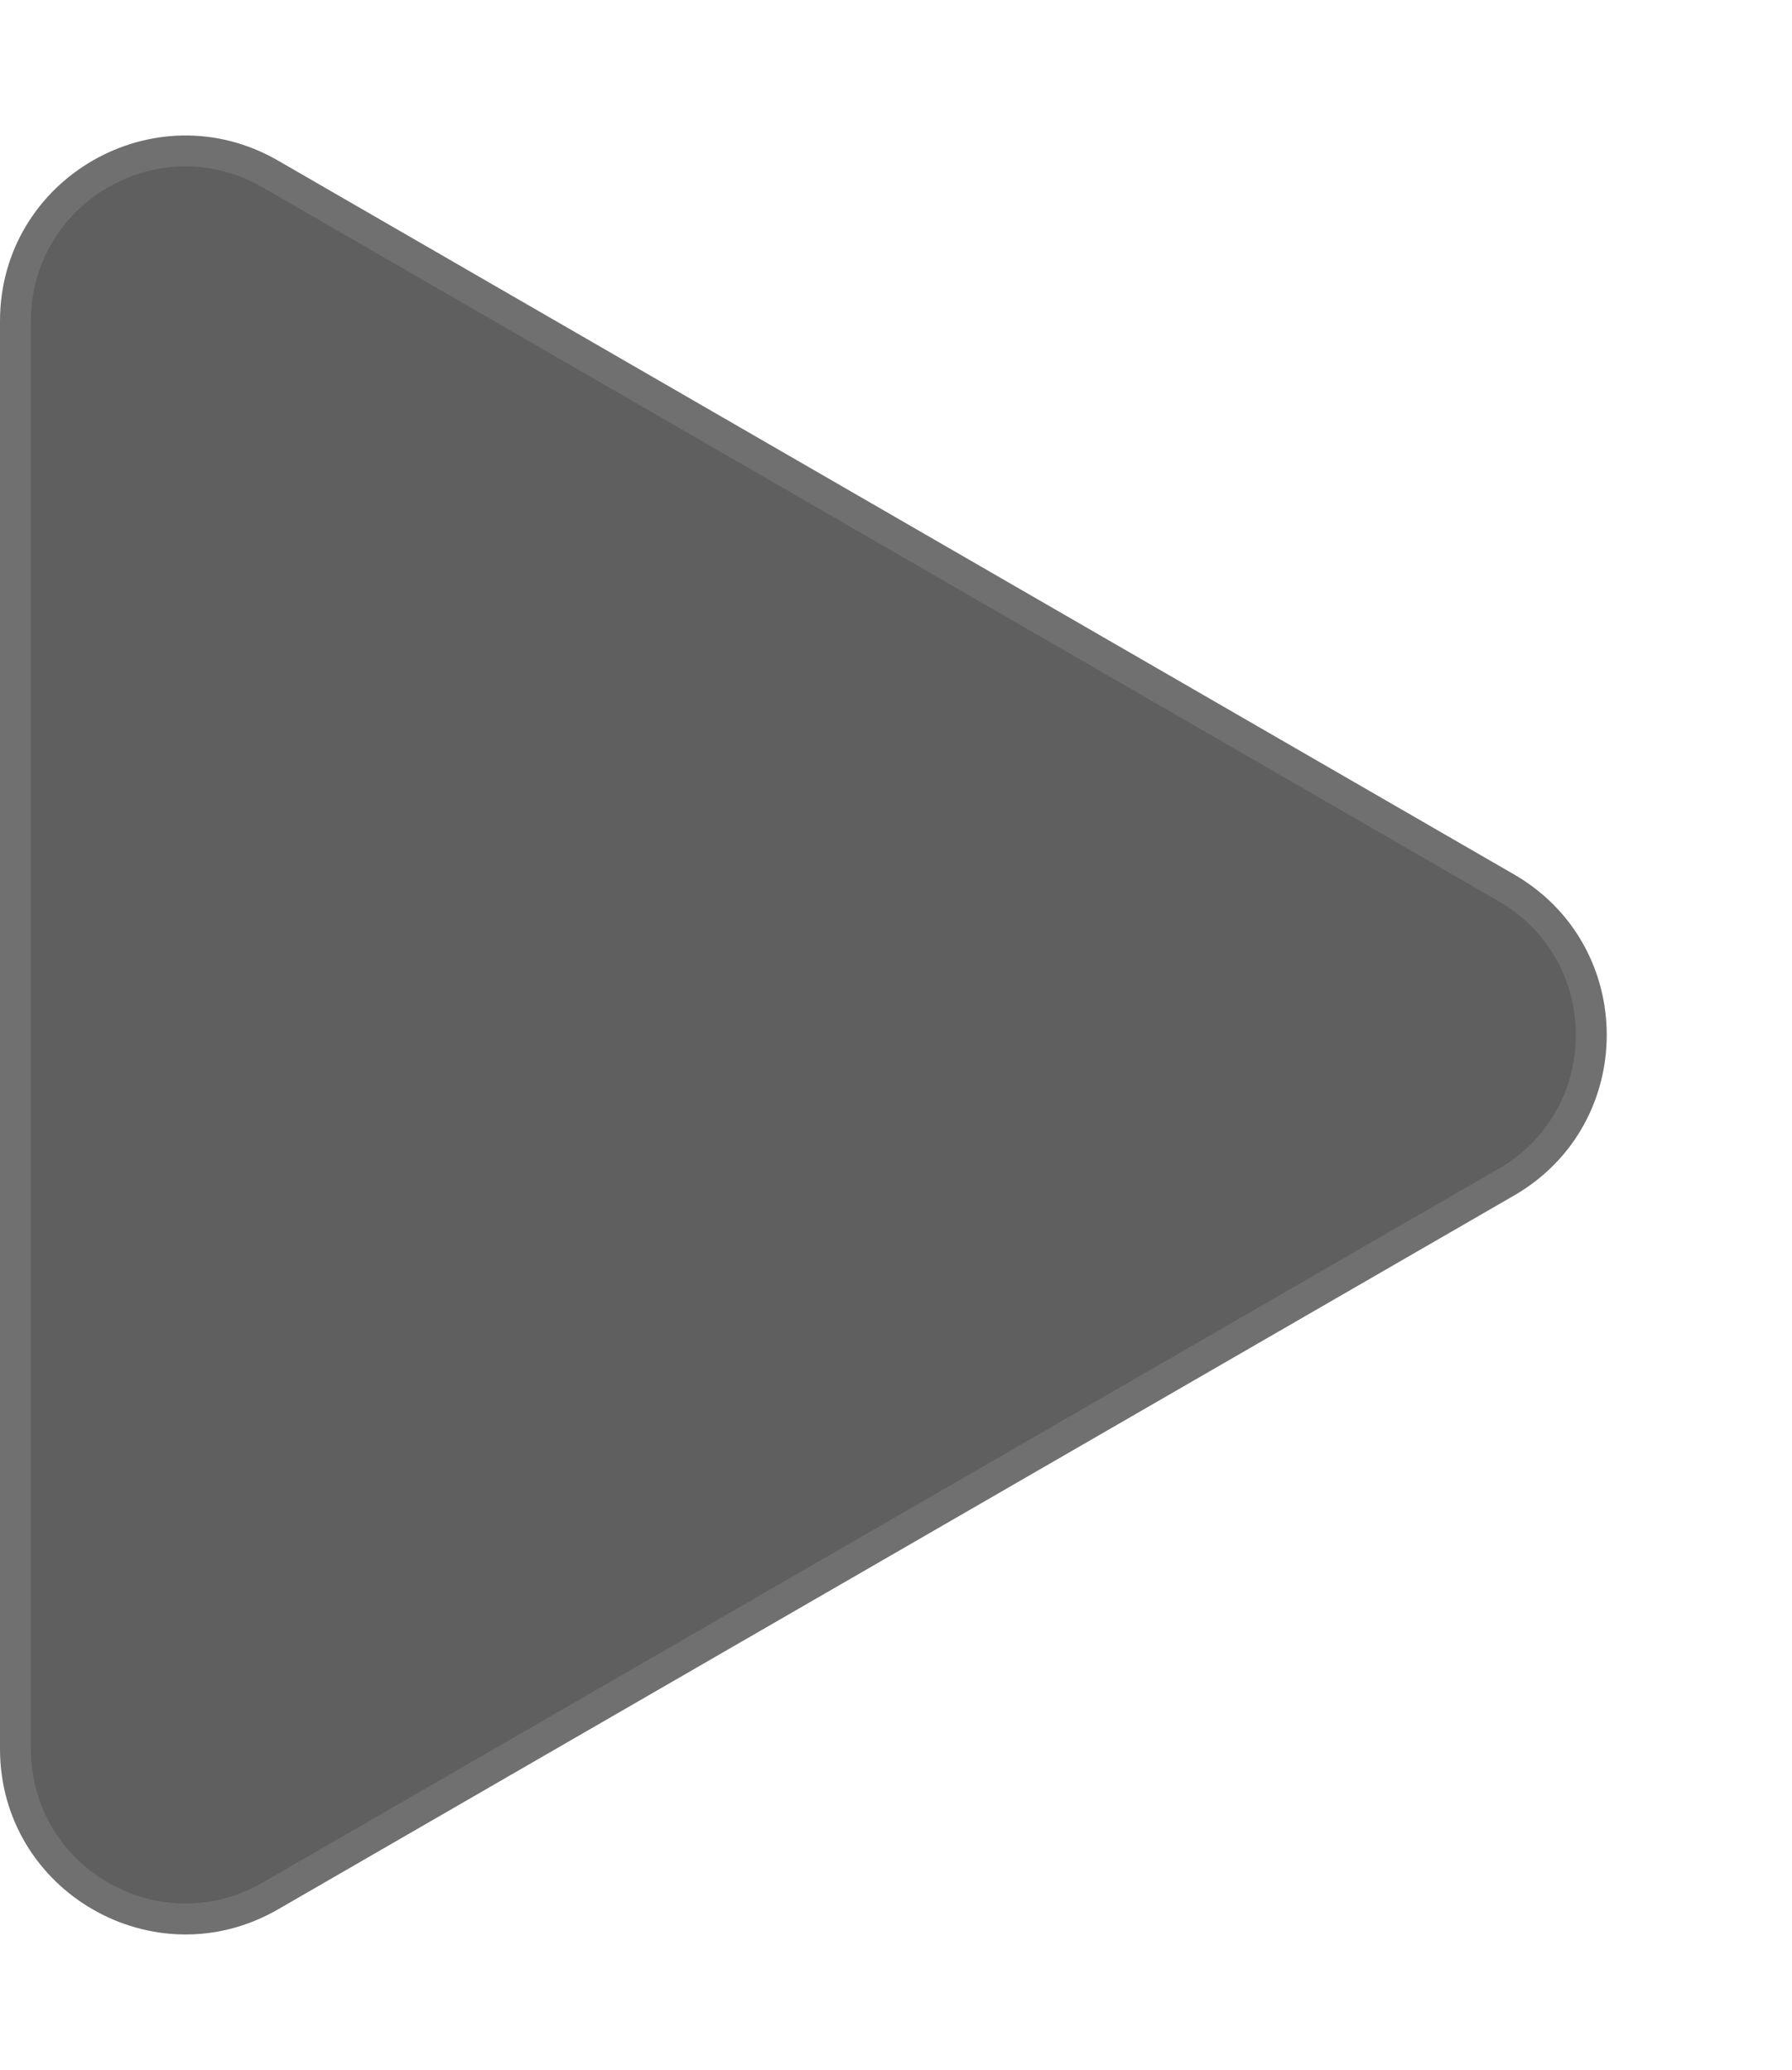 <svg xmlns="http://www.w3.org/2000/svg" width="58" height="67" viewBox="0 0 58 67"><g transform="translate(58) rotate(90)" fill="#5f5f5f"><path d="M 56.606 57.5 L 10.394 57.5 C 8.406 57.5 6.625 56.472 5.631 54.75 C 4.637 53.027 4.637 50.971 5.632 49.249 L 28.737 9.245 C 29.732 7.524 31.512 6.496 33.5 6.496 C 35.488 6.496 37.268 7.524 38.263 9.245 L 61.368 49.249 C 62.363 50.971 62.363 53.027 61.369 54.75 C 60.375 56.472 58.594 57.5 56.606 57.5 Z" stroke="none"/><path d="M 33.5 6.996 C 31.693 6.996 30.074 7.931 29.17 9.496 L 6.065 49.499 C 5.161 51.065 5.16 52.934 6.064 54.5 C 6.968 56.065 8.587 57 10.394 57 L 56.606 57 C 58.413 57 60.032 56.065 60.936 54.5 C 61.84 52.934 61.839 51.065 60.935 49.499 L 37.83 9.496 C 36.926 7.931 35.307 6.996 33.5 6.996 M 33.5 5.996 C 35.52 5.996 37.541 6.996 38.696 8.995 L 61.801 48.999 C 64.112 52.999 61.225 58 56.606 58 L 10.394 58 C 5.775 58 2.888 52.999 5.199 48.999 L 28.304 8.995 C 29.459 6.996 31.48 5.996 33.5 5.996 Z" stroke="none" fill="#707070"/></g></svg>